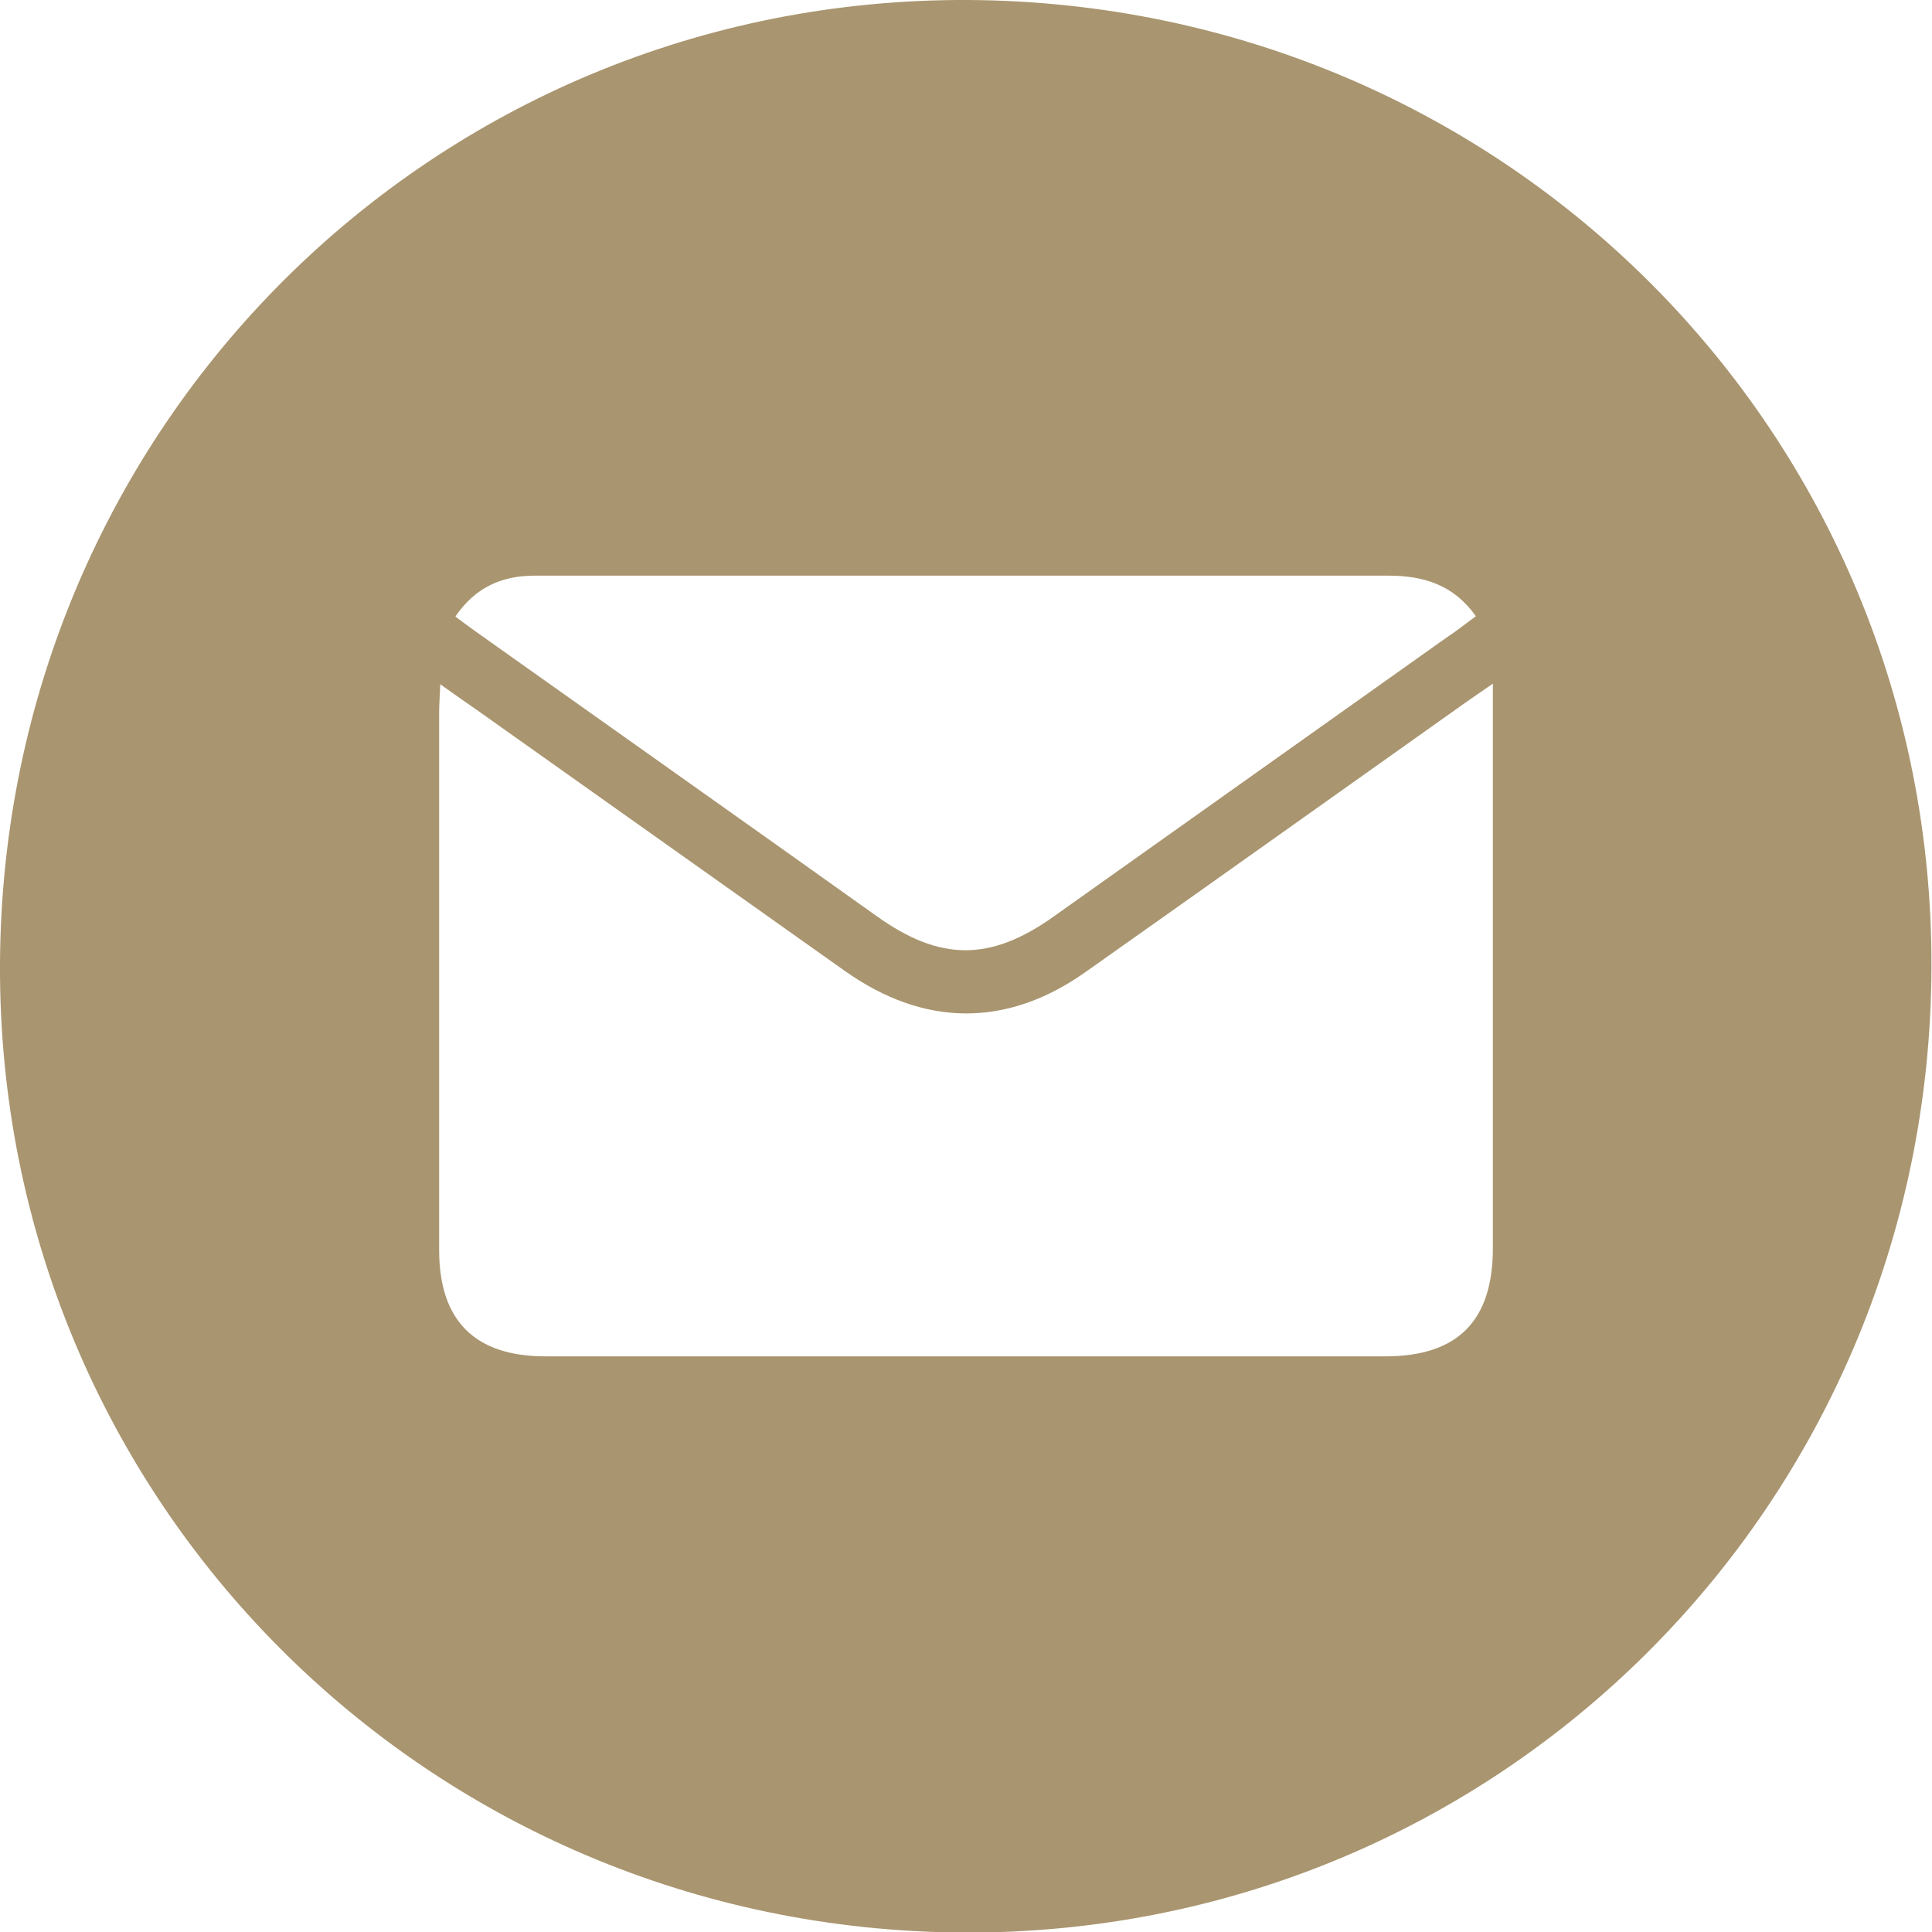 <?xml version="1.0" encoding="UTF-8"?>
<svg id="Layer_2" data-name="Layer 2" xmlns="http://www.w3.org/2000/svg" xmlns:xlink="http://www.w3.org/1999/xlink" viewBox="0 0 35.24 35.24">
  <defs>
    <style>
      .cls-1 {
        clip-path: url(#clippath);
      }

      .cls-2 {
        fill: none;
      }

      .cls-2, .cls-3 {
        stroke-width: 0px;
      }

      .cls-3 {
        fill: #a9956f;
      }
    </style>
    <clipPath id="clippath">
      <rect class="cls-2" width="35.24" height="35.24"/>
    </clipPath>
  </defs>
  <g id="Layer_1-2" data-name="Layer 1">
    <g class="cls-1">
      <path class="cls-3" d="M8.31,11.25c.14.1.24.18.34.25,2.45,1.74,4.9,3.47,7.34,5.21,1.16.83,2.08.83,3.24,0,2.38-1.69,4.76-3.38,7.14-5.07.18-.12.35-.25.55-.4-.41-.58-.96-.74-1.6-.74-4.47,0-8.94,0-13.41,0-.72,0-1.44,0-2.16,0-.58,0-1.07.2-1.44.74M8.03,12.49c-.01.24-.02.37-.02.51,0,3.27,0,6.53,0,9.8,0,1.29.65,1.94,1.94,1.94,5.11,0,10.22,0,15.32,0,1.32,0,1.96-.65,1.96-1.97,0-3.25,0-6.51,0-9.76v-.54c-.23.16-.38.26-.52.36-2.3,1.63-4.6,3.27-6.91,4.9-1.44,1.02-2.95,1-4.39-.02-2.14-1.52-4.29-3.04-6.43-4.56-.29-.21-.59-.41-.95-.67M0,17.59C.04,7.79,7.9-.04,17.65,0c9.8.05,17.62,7.9,17.58,17.66-.04,9.8-7.9,17.63-17.65,17.59C7.78,35.2-.04,27.34,0,17.59"/>
    </g>
  </g>
</svg>